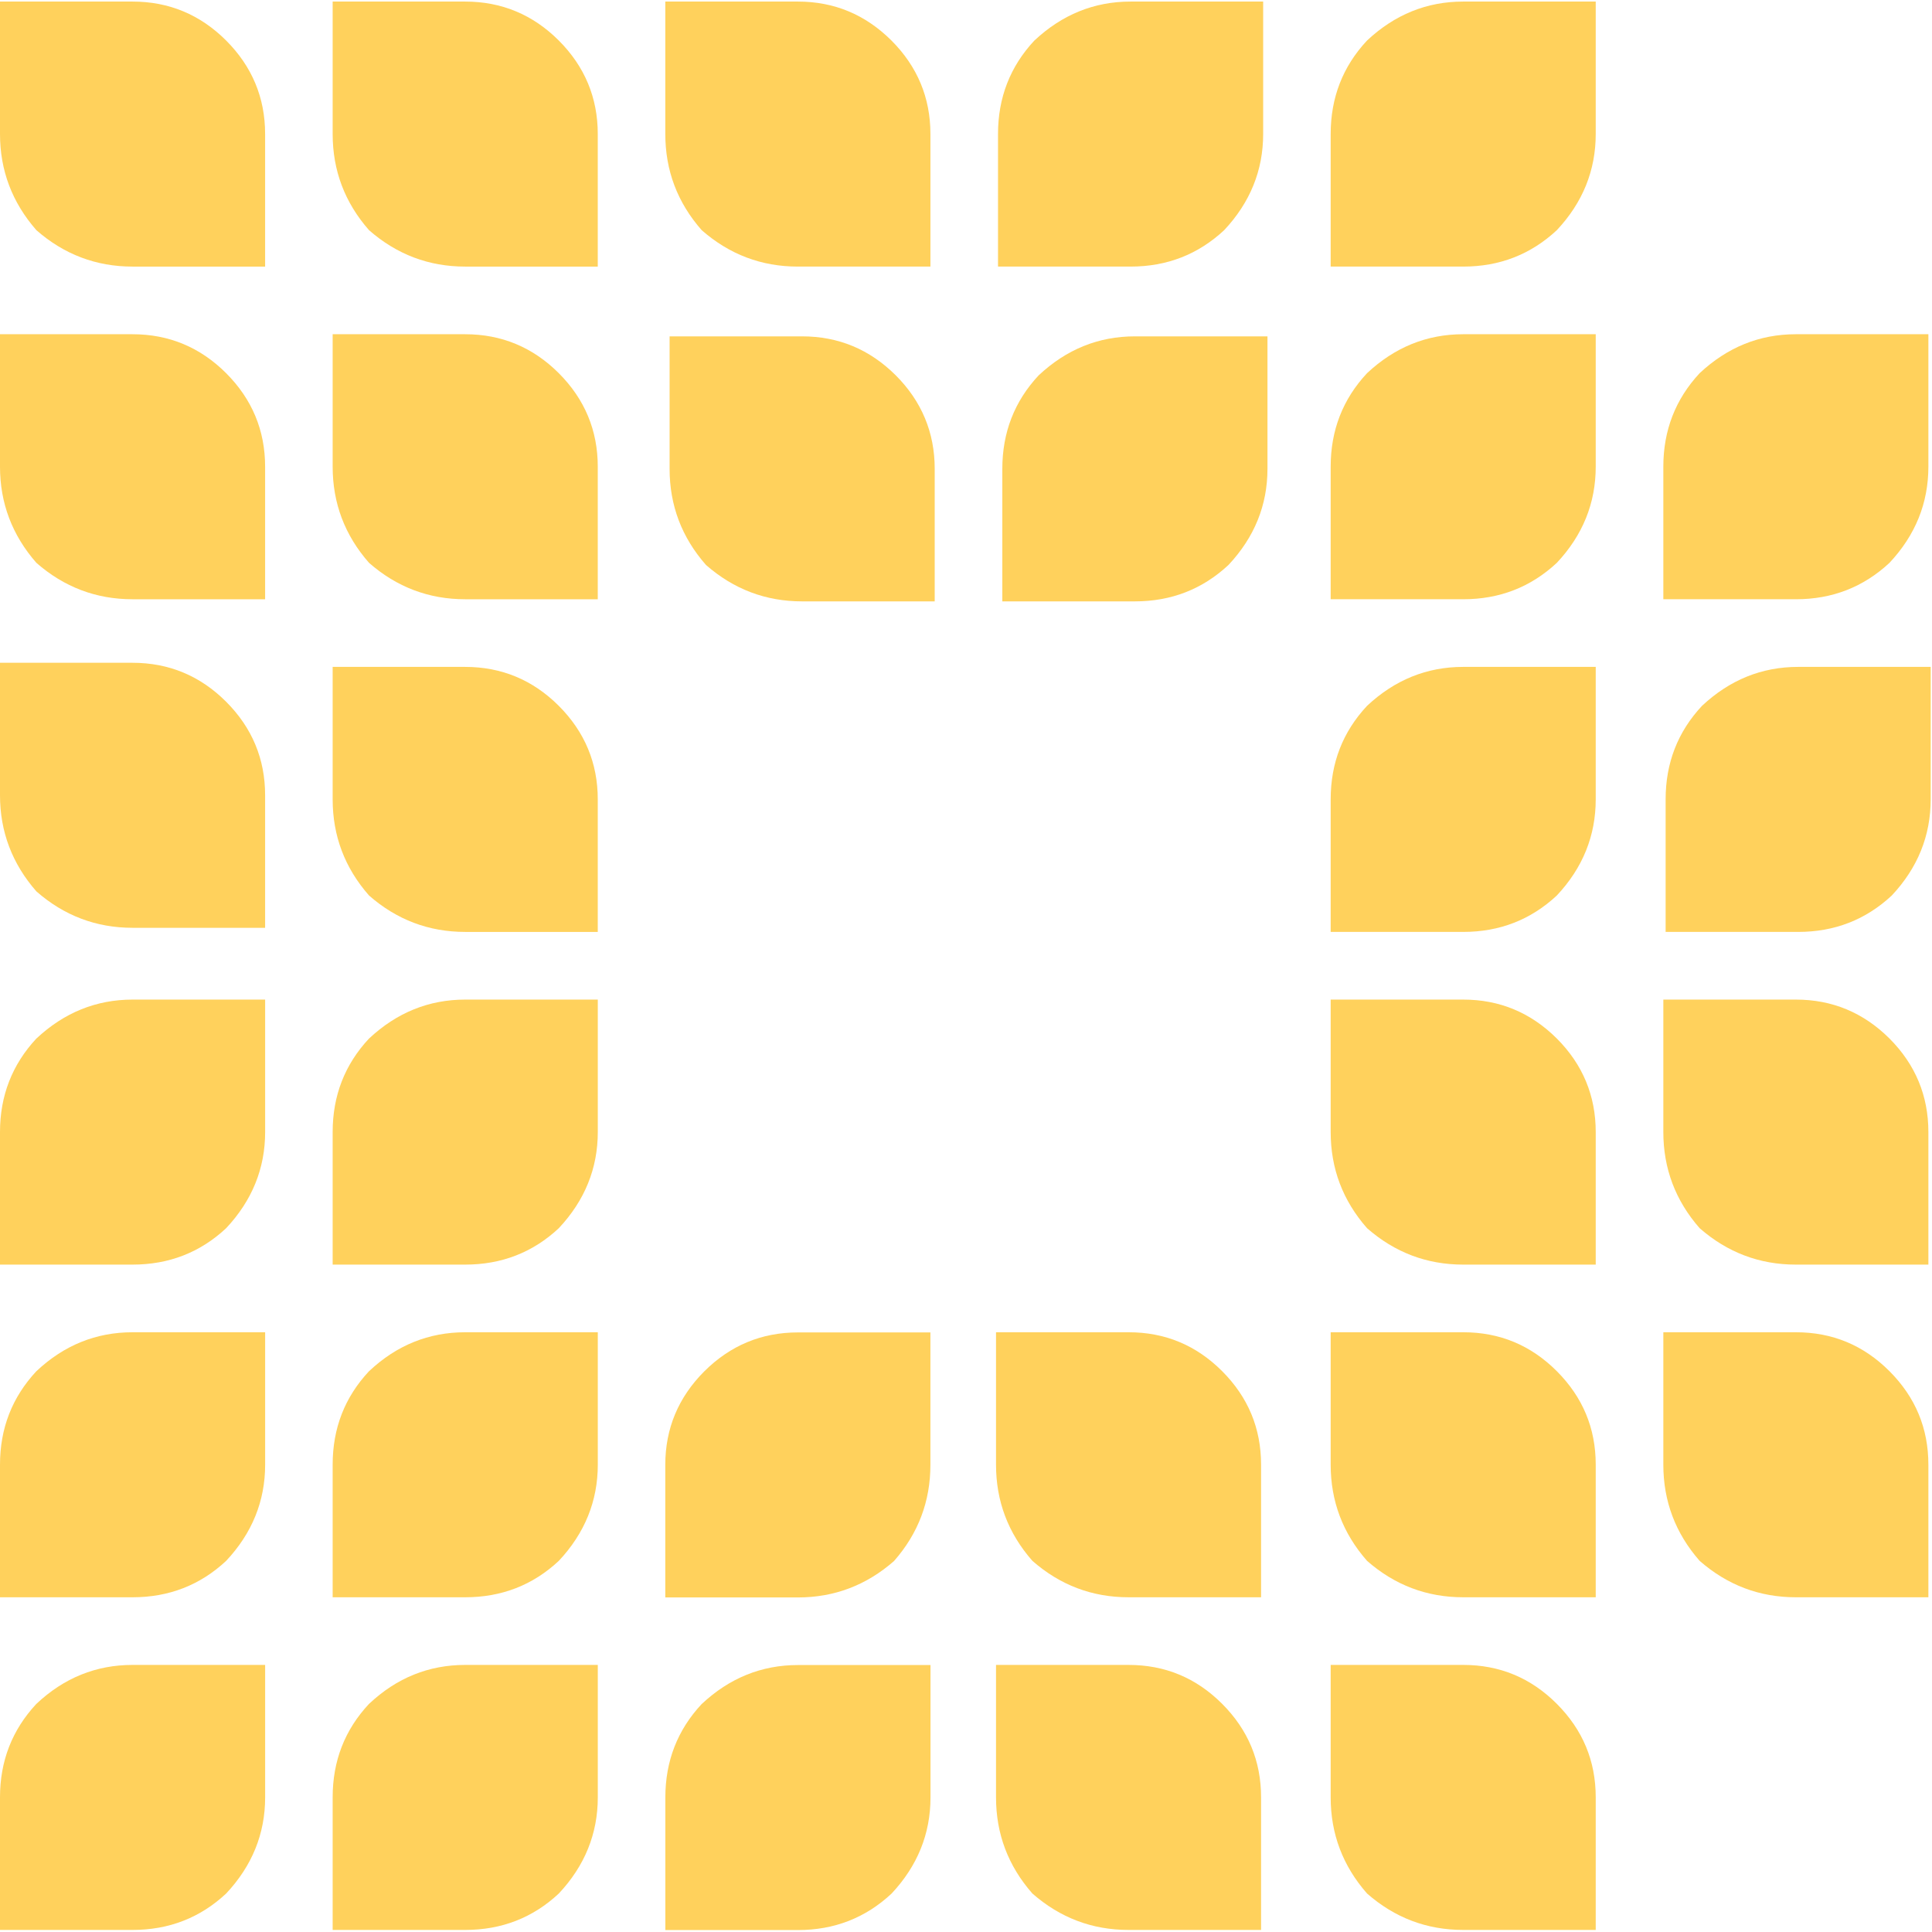 <svg xmlns="http://www.w3.org/2000/svg" width="763" height="763" viewBox="0 0 763 763" fill="none">
<path d="M52.338 131.998H0V184.301C0 198.676 4.796 211.358 14.375 222.287C25.305 231.867 37.986 236.662 52.338 236.662H104.7V184.301C104.7 169.985 99.561 157.646 89.294 147.368C79.04 137.137 66.701 131.998 52.326 131.998H52.338Z" fill="#ffd15c"/>
<path d="M52.338 261.75H0V314.052C0 328.427 4.796 341.109 14.375 352.039C25.305 361.618 37.986 366.414 52.338 366.414H104.7V314.052C104.7 299.736 99.561 287.398 89.294 277.12C79.04 266.889 66.701 261.75 52.326 261.75H52.338Z" fill="#ffd15c"/>
<path d="M14.375 410.135C4.796 420.425 0 432.752 0 447.068V499.429H52.338C66.713 499.429 79.052 494.634 89.306 485.054C99.561 474.125 104.712 461.443 104.712 447.068V394.765H52.35C37.998 394.765 25.317 399.904 14.387 410.135H14.375Z" fill="#ffd15c"/>
<path d="M577.858 394.765H525.52V447.067C525.52 461.442 530.281 474.124 539.896 485.053C550.825 494.633 563.483 499.429 577.858 499.429H630.196V447.067C630.196 432.751 625.081 420.413 614.826 410.134C604.536 399.904 592.234 394.765 577.858 394.765Z" fill="#ffd15c"/>
<path d="M539.896 147.367C530.281 157.657 525.52 169.984 525.52 184.3V236.661H577.858C592.234 236.661 604.536 231.866 614.826 222.286C625.081 211.357 630.196 198.675 630.196 184.3V131.997H577.858C563.483 131.997 550.825 137.136 539.896 147.367Z" fill="#ffd15c"/>
<path d="M539.896 278.745C530.281 289.035 525.52 301.362 525.52 315.678V368.039H577.858C592.234 368.039 604.536 363.244 614.826 353.664C625.081 342.735 630.196 330.053 630.196 315.678V263.375H577.858C563.483 263.375 550.825 268.515 539.896 278.745Z" fill="#ffd15c"/>
<path d="M672.178 278.745C662.563 289.035 657.803 301.362 657.803 315.678V368.039H710.141C724.516 368.039 736.819 363.244 747.109 353.664C757.363 342.735 762.479 330.053 762.479 315.678V263.375H710.141C695.766 263.375 683.107 268.514 672.178 278.745Z" fill="#ffd15c"/>
<path d="M145.75 410.135C136.135 420.425 131.375 432.752 131.375 447.068V499.429H183.713C198.088 499.429 210.426 494.634 220.681 485.054C230.935 474.125 236.086 461.443 236.086 447.068V394.765H183.725C169.373 394.765 156.691 399.904 145.762 410.135H145.75Z" fill="#ffd15c"/>
<path d="M14.375 541.513C4.796 551.803 0 564.071 0 578.446V630.808H52.338C66.713 630.808 79.052 626.012 89.306 616.432C99.561 605.503 104.711 592.821 104.711 578.446V526.144H52.35C37.998 526.144 25.316 531.223 14.387 541.513H14.375Z" fill="#ffd15c"/>
<path d="M52.338 0.619H6.10352e-05V52.922C6.10352e-05 67.297 4.796 79.979 14.375 90.908C25.305 100.488 37.986 105.284 52.338 105.284H104.7V52.922C104.7 38.606 99.561 26.267 89.294 15.989C79.04 5.759 66.713 0.619 52.338 0.619Z" fill="#ffd15c"/>
<path d="M183.713 263.377H131.375V315.68C131.375 330.055 136.135 342.737 145.75 353.666C156.679 363.246 169.361 368.041 183.713 368.041H236.074V315.68C236.074 301.364 230.935 289.025 220.669 278.747C210.415 268.516 198.076 263.377 183.701 263.377H183.713Z" fill="#ffd15c"/>
<path d="M577.858 657.521H525.52V709.823C525.52 724.198 530.281 736.88 539.896 747.81C550.825 757.389 563.483 762.185 577.858 762.185H630.196V709.823C630.196 695.448 625.081 683.169 614.826 672.891C604.536 662.601 592.234 657.521 577.858 657.521Z" fill="#ffd15c"/>
<path d="M445.694 657.522H393.356V709.824C393.356 724.2 398.116 736.881 407.731 747.811C418.661 757.39 431.319 762.186 445.694 762.186H498.032V709.824C498.032 695.449 492.917 683.17 482.662 672.892C472.372 662.602 460.069 657.522 445.694 657.522Z" fill="#ffd15c"/>
<path d="M577.858 526.143H525.52V578.445C525.52 592.82 530.281 605.502 539.896 616.432C550.825 626.011 563.483 630.807 577.858 630.807H630.196V578.445C630.196 564.07 625.081 551.791 614.826 541.513C604.536 531.223 592.234 526.143 577.858 526.143Z" fill="#ffd15c"/>
<path d="M445.694 526.143H393.356V578.446C393.356 592.821 398.116 605.503 407.731 616.432C418.661 626.012 431.319 630.807 445.694 630.807H498.032V578.446C498.032 564.071 492.917 551.791 482.662 541.513C472.372 531.223 460.069 526.143 445.694 526.143Z" fill="#ffd15c"/>
<path d="M709.233 394.765H656.895V447.067C656.895 461.442 661.655 474.124 671.246 485.053C682.199 494.633 694.857 499.429 709.233 499.429H761.57V447.067C761.57 432.751 756.455 420.413 746.201 410.134C735.911 399.904 723.608 394.765 709.233 394.765Z" fill="#ffd15c"/>
<path d="M671.246 147.367C661.667 157.657 656.895 169.984 656.895 184.3V236.661H709.233C723.608 236.661 735.911 231.865 746.201 222.286C756.455 211.357 761.57 198.675 761.57 184.3V131.997H709.233C694.857 131.997 682.199 137.136 671.246 147.367Z" fill="#ffd15c"/>
<path d="M183.712 131.998H131.375V184.301C131.375 198.676 136.135 211.358 145.75 222.287C156.679 231.867 169.361 236.662 183.712 236.662H236.074V184.301C236.074 169.985 230.935 157.646 220.669 147.368C210.414 137.137 198.076 131.998 183.701 131.998H183.712Z" fill="#ffd15c"/>
<path d="M408.521 15.988C398.906 26.278 394.146 38.605 394.146 52.921V105.282H446.484C460.859 105.282 473.162 100.487 483.452 90.907C493.706 79.978 498.857 67.296 498.857 52.921V0.618H446.495C432.12 0.618 419.462 5.757 408.533 15.988H408.521Z" fill="#ffd15c"/>
<path d="M410.221 148.206C400.606 158.496 395.846 170.823 395.846 185.139V237.5H448.184C462.559 237.5 474.862 232.705 485.152 223.125C495.407 212.196 500.558 199.514 500.558 185.139V132.836H448.196C433.821 132.836 421.163 137.975 410.233 148.206H410.221Z" fill="#ffd15c"/>
<path d="M709.233 526.143H656.895V578.445C656.895 592.82 661.655 605.502 671.246 616.432C682.199 626.011 694.857 630.807 709.233 630.807H761.57V578.445C761.57 564.07 756.455 551.791 746.201 541.513C735.911 531.223 723.608 526.143 709.233 526.143Z" fill="#ffd15c"/>
<path d="M315.087 0.618H262.749V52.921C262.749 67.296 267.509 79.978 277.124 90.907C288.054 100.487 300.712 105.282 315.087 105.282H367.449V52.921C367.449 38.605 362.31 26.266 352.043 15.988C341.753 5.757 329.45 0.618 315.075 0.618H315.087Z" fill="#ffd15c"/>
<path d="M316.779 132.836H264.441V185.138C264.441 199.514 269.201 212.195 278.816 223.125C289.746 232.704 302.404 237.5 316.779 237.5H369.141V185.138C369.141 170.822 364.002 158.484 353.735 148.206C343.445 137.975 331.142 132.836 316.767 132.836H316.779Z" fill="#ffd15c"/>
<path d="M315.104 526.21H367.442V578.513C367.442 592.888 362.681 605.57 353.066 616.499C342.137 626.079 329.479 630.875 315.104 630.875H262.742V578.513C262.742 564.197 267.881 551.858 278.147 541.58C288.437 531.349 300.74 526.21 315.116 526.21H315.104Z" fill="#ffd15c"/>
<path d="M183.713 0.619H131.375V52.922C131.375 67.297 136.135 79.979 145.75 90.908C156.679 100.488 169.361 105.284 183.713 105.284H236.074V52.922C236.074 38.606 230.935 26.267 220.669 15.989C210.414 5.759 198.076 0.619 183.701 0.619H183.713Z" fill="#ffd15c"/>
<path d="M145.75 672.892C136.135 683.182 131.375 695.449 131.375 709.824V762.186H183.712C198.088 762.186 210.426 757.39 220.681 747.811C230.935 736.882 236.086 724.2 236.086 709.824V657.522H183.724C169.373 657.522 156.691 662.602 145.762 672.892H145.75Z" fill="#ffd15c"/>
<path d="M277.14 672.941C267.525 683.231 262.765 695.557 262.765 709.873V762.235H315.103C329.478 762.235 341.781 757.439 352.071 747.86C362.326 736.93 367.477 724.248 367.477 709.873V657.571H315.115C300.74 657.571 288.082 662.71 277.152 672.941H277.14Z" fill="#ffd15c"/>
<path d="M145.75 541.513C136.135 551.803 131.375 564.071 131.375 578.446V630.808H183.712C198.088 630.808 210.426 626.012 220.681 616.432C230.935 605.503 236.086 592.821 236.086 578.446V526.144H183.724C169.373 526.144 156.691 531.223 145.762 541.513H145.75Z" fill="#ffd15c"/>
<path d="M14.375 672.892C4.796 683.182 0 695.449 0 709.824V762.186H52.338C66.713 762.186 79.052 757.39 89.306 747.811C99.561 736.882 104.711 724.2 104.711 709.824V657.522H52.35C37.998 657.522 25.316 662.602 14.387 672.892H14.375Z" fill="#ffd15c"/>
<path d="M539.895 15.988C530.28 26.278 525.52 38.605 525.52 52.921V105.282H577.858C592.233 105.282 604.536 100.487 614.826 90.907C625.081 79.978 630.196 67.296 630.196 52.921V0.618H577.858C563.483 0.618 550.825 5.757 539.895 15.988Z" fill="#ffd15c"/>
</svg>